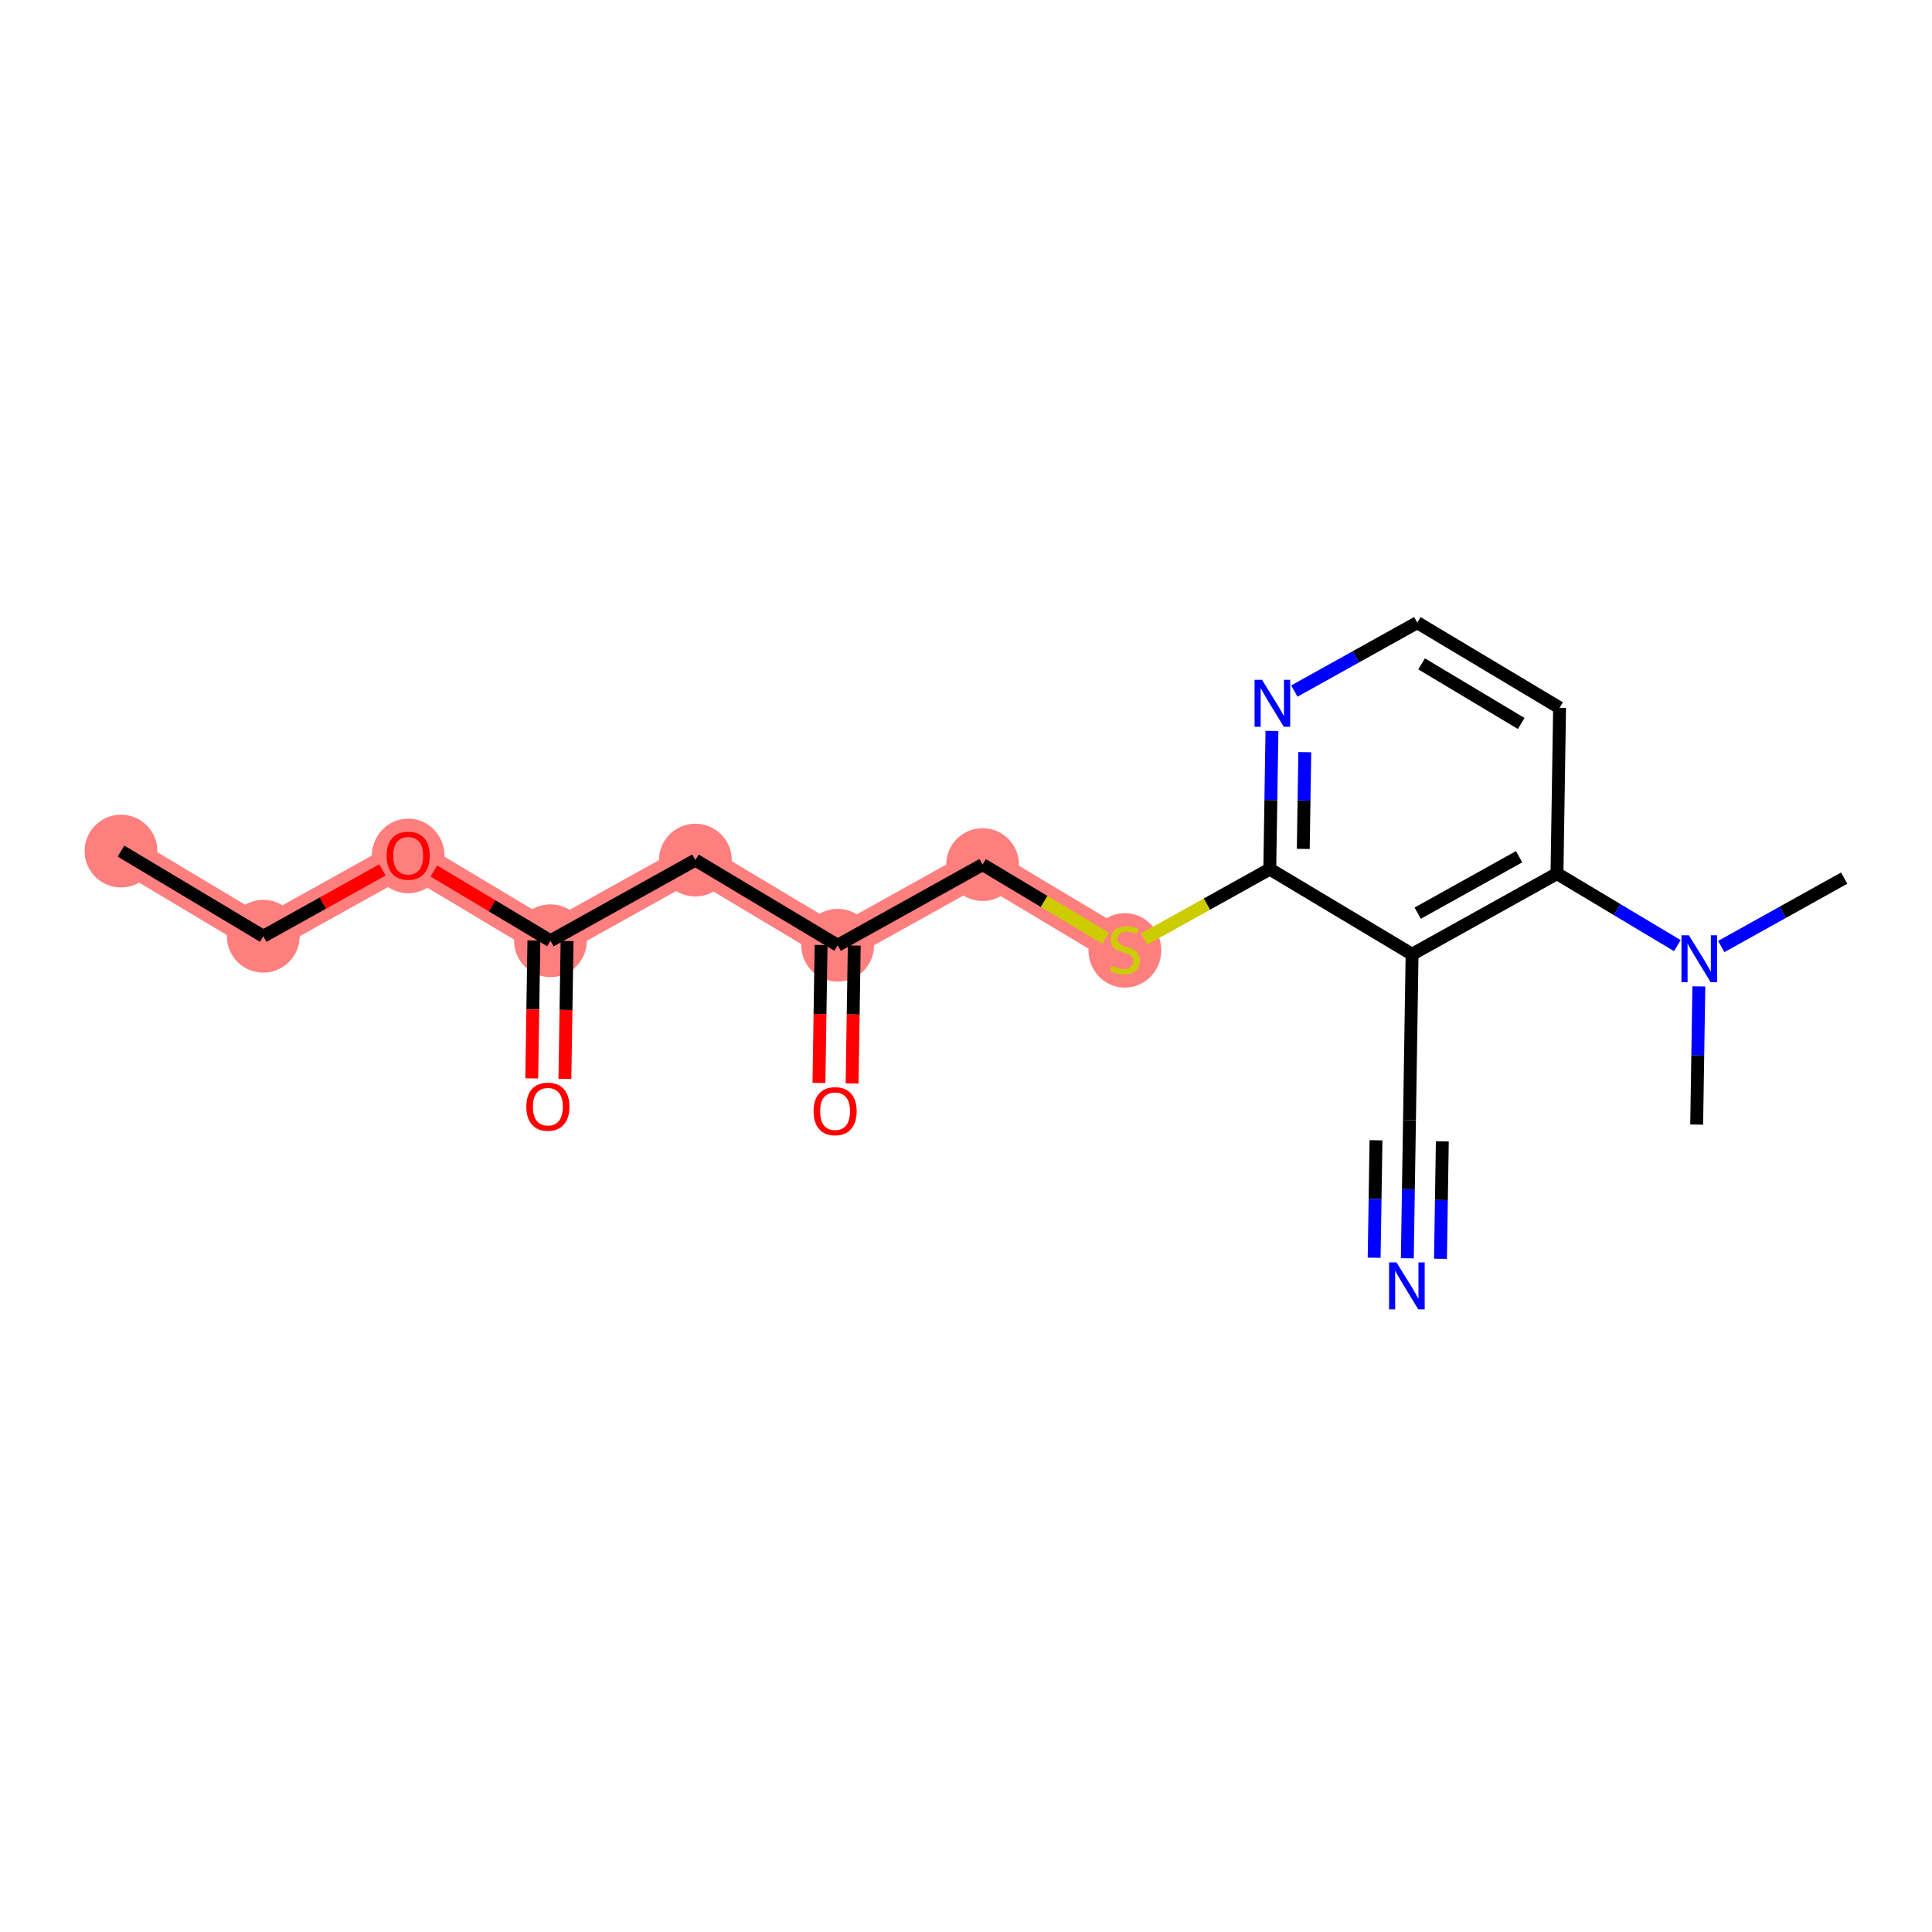 <?xml version='1.0' encoding='iso-8859-1'?>
<svg version='1.1' baseProfile='full'
              xmlns='http://www.w3.org/2000/svg'
                      xmlns:rdkit='http://www.rdkit.org/xml'
                      xmlns:xlink='http://www.w3.org/1999/xlink'
                  xml:space='preserve'
width='300px' height='300px' viewBox='0 0 300 300'>
<!-- END OF HEADER -->
<rect style='opacity:1.0;fill:#FFFFFF;stroke:none' width='300' height='300' x='0' y='0'> </rect>
<rect style='opacity:1.0;fill:#FFFFFF;stroke:none' width='300' height='300' x='0' y='0'> </rect>
<path d='M 18.787,132.156 L 40.883,145.38' style='fill:none;fill-rule:evenodd;stroke:#FF7F7F;stroke-width:5.5px;stroke-linecap:butt;stroke-linejoin:miter;stroke-opacity:1' />
<path d='M 40.883,145.38 L 63.383,132.855' style='fill:none;fill-rule:evenodd;stroke:#FF7F7F;stroke-width:5.5px;stroke-linecap:butt;stroke-linejoin:miter;stroke-opacity:1' />
<path d='M 63.383,132.855 L 85.479,146.079' style='fill:none;fill-rule:evenodd;stroke:#FF7F7F;stroke-width:5.5px;stroke-linecap:butt;stroke-linejoin:miter;stroke-opacity:1' />
<path d='M 85.479,146.079 L 107.979,133.555' style='fill:none;fill-rule:evenodd;stroke:#FF7F7F;stroke-width:5.5px;stroke-linecap:butt;stroke-linejoin:miter;stroke-opacity:1' />
<path d='M 107.979,133.555 L 130.075,146.778' style='fill:none;fill-rule:evenodd;stroke:#FF7F7F;stroke-width:5.5px;stroke-linecap:butt;stroke-linejoin:miter;stroke-opacity:1' />
<path d='M 130.075,146.778 L 152.575,134.254' style='fill:none;fill-rule:evenodd;stroke:#FF7F7F;stroke-width:5.5px;stroke-linecap:butt;stroke-linejoin:miter;stroke-opacity:1' />
<path d='M 152.575,134.254 L 174.671,147.478' style='fill:none;fill-rule:evenodd;stroke:#FF7F7F;stroke-width:5.5px;stroke-linecap:butt;stroke-linejoin:miter;stroke-opacity:1' />
<ellipse cx='18.787' cy='132.156' rx='5.15' ry='5.15'  style='fill:#FF7F7F;fill-rule:evenodd;stroke:#FF7F7F;stroke-width:1.0px;stroke-linecap:butt;stroke-linejoin:miter;stroke-opacity:1' />
<ellipse cx='40.883' cy='145.38' rx='5.15' ry='5.15'  style='fill:#FF7F7F;fill-rule:evenodd;stroke:#FF7F7F;stroke-width:1.0px;stroke-linecap:butt;stroke-linejoin:miter;stroke-opacity:1' />
<ellipse cx='63.383' cy='132.912' rx='5.15' ry='5.295'  style='fill:#FF7F7F;fill-rule:evenodd;stroke:#FF7F7F;stroke-width:1.0px;stroke-linecap:butt;stroke-linejoin:miter;stroke-opacity:1' />
<ellipse cx='85.479' cy='146.079' rx='5.15' ry='5.15'  style='fill:#FF7F7F;fill-rule:evenodd;stroke:#FF7F7F;stroke-width:1.0px;stroke-linecap:butt;stroke-linejoin:miter;stroke-opacity:1' />
<ellipse cx='107.979' cy='133.555' rx='5.15' ry='5.15'  style='fill:#FF7F7F;fill-rule:evenodd;stroke:#FF7F7F;stroke-width:1.0px;stroke-linecap:butt;stroke-linejoin:miter;stroke-opacity:1' />
<ellipse cx='130.075' cy='146.778' rx='5.15' ry='5.15'  style='fill:#FF7F7F;fill-rule:evenodd;stroke:#FF7F7F;stroke-width:1.0px;stroke-linecap:butt;stroke-linejoin:miter;stroke-opacity:1' />
<ellipse cx='152.575' cy='134.254' rx='5.15' ry='5.15'  style='fill:#FF7F7F;fill-rule:evenodd;stroke:#FF7F7F;stroke-width:1.0px;stroke-linecap:butt;stroke-linejoin:miter;stroke-opacity:1' />
<ellipse cx='174.671' cy='147.575' rx='5.15' ry='5.28'  style='fill:#FF7F7F;fill-rule:evenodd;stroke:#FF7F7F;stroke-width:1.0px;stroke-linecap:butt;stroke-linejoin:miter;stroke-opacity:1' />
<path class='bond-0 atom-0 atom-1' d='M 18.787,132.156 L 40.883,145.38' style='fill:none;fill-rule:evenodd;stroke:#000000;stroke-width:2.0px;stroke-linecap:butt;stroke-linejoin:miter;stroke-opacity:1' />
<path class='bond-1 atom-1 atom-2' d='M 40.883,145.38 L 50.137,140.228' style='fill:none;fill-rule:evenodd;stroke:#000000;stroke-width:2.0px;stroke-linecap:butt;stroke-linejoin:miter;stroke-opacity:1' />
<path class='bond-1 atom-1 atom-2' d='M 50.137,140.228 L 59.391,135.077' style='fill:none;fill-rule:evenodd;stroke:#FF0000;stroke-width:2.0px;stroke-linecap:butt;stroke-linejoin:miter;stroke-opacity:1' />
<path class='bond-2 atom-2 atom-3' d='M 67.374,135.244 L 76.427,140.662' style='fill:none;fill-rule:evenodd;stroke:#FF0000;stroke-width:2.0px;stroke-linecap:butt;stroke-linejoin:miter;stroke-opacity:1' />
<path class='bond-2 atom-2 atom-3' d='M 76.427,140.662 L 85.479,146.079' style='fill:none;fill-rule:evenodd;stroke:#000000;stroke-width:2.0px;stroke-linecap:butt;stroke-linejoin:miter;stroke-opacity:1' />
<path class='bond-3 atom-3 atom-4' d='M 82.904,146.039 L 82.736,156.747' style='fill:none;fill-rule:evenodd;stroke:#000000;stroke-width:2.0px;stroke-linecap:butt;stroke-linejoin:miter;stroke-opacity:1' />
<path class='bond-3 atom-3 atom-4' d='M 82.736,156.747 L 82.568,167.455' style='fill:none;fill-rule:evenodd;stroke:#FF0000;stroke-width:2.0px;stroke-linecap:butt;stroke-linejoin:miter;stroke-opacity:1' />
<path class='bond-3 atom-3 atom-4' d='M 88.054,146.119 L 87.886,156.827' style='fill:none;fill-rule:evenodd;stroke:#000000;stroke-width:2.0px;stroke-linecap:butt;stroke-linejoin:miter;stroke-opacity:1' />
<path class='bond-3 atom-3 atom-4' d='M 87.886,156.827 L 87.718,167.536' style='fill:none;fill-rule:evenodd;stroke:#FF0000;stroke-width:2.0px;stroke-linecap:butt;stroke-linejoin:miter;stroke-opacity:1' />
<path class='bond-4 atom-3 atom-5' d='M 85.479,146.079 L 107.979,133.555' style='fill:none;fill-rule:evenodd;stroke:#000000;stroke-width:2.0px;stroke-linecap:butt;stroke-linejoin:miter;stroke-opacity:1' />
<path class='bond-5 atom-5 atom-6' d='M 107.979,133.555 L 130.075,146.778' style='fill:none;fill-rule:evenodd;stroke:#000000;stroke-width:2.0px;stroke-linecap:butt;stroke-linejoin:miter;stroke-opacity:1' />
<path class='bond-6 atom-6 atom-7' d='M 127.5,146.738 L 127.332,157.446' style='fill:none;fill-rule:evenodd;stroke:#000000;stroke-width:2.0px;stroke-linecap:butt;stroke-linejoin:miter;stroke-opacity:1' />
<path class='bond-6 atom-6 atom-7' d='M 127.332,157.446 L 127.165,168.154' style='fill:none;fill-rule:evenodd;stroke:#FF0000;stroke-width:2.0px;stroke-linecap:butt;stroke-linejoin:miter;stroke-opacity:1' />
<path class='bond-6 atom-6 atom-7' d='M 132.65,146.819 L 132.482,157.527' style='fill:none;fill-rule:evenodd;stroke:#000000;stroke-width:2.0px;stroke-linecap:butt;stroke-linejoin:miter;stroke-opacity:1' />
<path class='bond-6 atom-6 atom-7' d='M 132.482,157.527 L 132.314,168.235' style='fill:none;fill-rule:evenodd;stroke:#FF0000;stroke-width:2.0px;stroke-linecap:butt;stroke-linejoin:miter;stroke-opacity:1' />
<path class='bond-7 atom-6 atom-8' d='M 130.075,146.778 L 152.575,134.254' style='fill:none;fill-rule:evenodd;stroke:#000000;stroke-width:2.0px;stroke-linecap:butt;stroke-linejoin:miter;stroke-opacity:1' />
<path class='bond-8 atom-8 atom-9' d='M 152.575,134.254 L 162.132,139.974' style='fill:none;fill-rule:evenodd;stroke:#000000;stroke-width:2.0px;stroke-linecap:butt;stroke-linejoin:miter;stroke-opacity:1' />
<path class='bond-8 atom-8 atom-9' d='M 162.132,139.974 L 171.689,145.693' style='fill:none;fill-rule:evenodd;stroke:#CCCC00;stroke-width:2.0px;stroke-linecap:butt;stroke-linejoin:miter;stroke-opacity:1' />
<path class='bond-9 atom-9 atom-10' d='M 177.653,145.818 L 187.412,140.386' style='fill:none;fill-rule:evenodd;stroke:#CCCC00;stroke-width:2.0px;stroke-linecap:butt;stroke-linejoin:miter;stroke-opacity:1' />
<path class='bond-9 atom-9 atom-10' d='M 187.412,140.386 L 197.171,134.953' style='fill:none;fill-rule:evenodd;stroke:#000000;stroke-width:2.0px;stroke-linecap:butt;stroke-linejoin:miter;stroke-opacity:1' />
<path class='bond-10 atom-10 atom-11' d='M 197.171,134.953 L 197.339,124.225' style='fill:none;fill-rule:evenodd;stroke:#000000;stroke-width:2.0px;stroke-linecap:butt;stroke-linejoin:miter;stroke-opacity:1' />
<path class='bond-10 atom-10 atom-11' d='M 197.339,124.225 L 197.508,113.496' style='fill:none;fill-rule:evenodd;stroke:#0000FF;stroke-width:2.0px;stroke-linecap:butt;stroke-linejoin:miter;stroke-opacity:1' />
<path class='bond-10 atom-10 atom-11' d='M 202.371,131.816 L 202.489,124.305' style='fill:none;fill-rule:evenodd;stroke:#000000;stroke-width:2.0px;stroke-linecap:butt;stroke-linejoin:miter;stroke-opacity:1' />
<path class='bond-10 atom-10 atom-11' d='M 202.489,124.305 L 202.607,116.795' style='fill:none;fill-rule:evenodd;stroke:#0000FF;stroke-width:2.0px;stroke-linecap:butt;stroke-linejoin:miter;stroke-opacity:1' />
<path class='bond-20 atom-18 atom-10' d='M 219.267,148.177 L 197.171,134.953' style='fill:none;fill-rule:evenodd;stroke:#000000;stroke-width:2.0px;stroke-linecap:butt;stroke-linejoin:miter;stroke-opacity:1' />
<path class='bond-11 atom-11 atom-12' d='M 200.984,107.308 L 210.53,101.995' style='fill:none;fill-rule:evenodd;stroke:#0000FF;stroke-width:2.0px;stroke-linecap:butt;stroke-linejoin:miter;stroke-opacity:1' />
<path class='bond-11 atom-11 atom-12' d='M 210.53,101.995 L 220.075,96.682' style='fill:none;fill-rule:evenodd;stroke:#000000;stroke-width:2.0px;stroke-linecap:butt;stroke-linejoin:miter;stroke-opacity:1' />
<path class='bond-12 atom-12 atom-13' d='M 220.075,96.682 L 242.171,109.905' style='fill:none;fill-rule:evenodd;stroke:#000000;stroke-width:2.0px;stroke-linecap:butt;stroke-linejoin:miter;stroke-opacity:1' />
<path class='bond-12 atom-12 atom-13' d='M 220.745,103.084 L 236.212,112.341' style='fill:none;fill-rule:evenodd;stroke:#000000;stroke-width:2.0px;stroke-linecap:butt;stroke-linejoin:miter;stroke-opacity:1' />
<path class='bond-13 atom-13 atom-14' d='M 242.171,109.905 L 241.767,135.653' style='fill:none;fill-rule:evenodd;stroke:#000000;stroke-width:2.0px;stroke-linecap:butt;stroke-linejoin:miter;stroke-opacity:1' />
<path class='bond-14 atom-14 atom-15' d='M 241.767,135.653 L 251.111,141.244' style='fill:none;fill-rule:evenodd;stroke:#000000;stroke-width:2.0px;stroke-linecap:butt;stroke-linejoin:miter;stroke-opacity:1' />
<path class='bond-14 atom-14 atom-15' d='M 251.111,141.244 L 260.454,146.836' style='fill:none;fill-rule:evenodd;stroke:#0000FF;stroke-width:2.0px;stroke-linecap:butt;stroke-linejoin:miter;stroke-opacity:1' />
<path class='bond-17 atom-14 atom-18' d='M 241.767,135.653 L 219.267,148.177' style='fill:none;fill-rule:evenodd;stroke:#000000;stroke-width:2.0px;stroke-linecap:butt;stroke-linejoin:miter;stroke-opacity:1' />
<path class='bond-17 atom-14 atom-18' d='M 235.888,133.031 L 220.138,141.798' style='fill:none;fill-rule:evenodd;stroke:#000000;stroke-width:2.0px;stroke-linecap:butt;stroke-linejoin:miter;stroke-opacity:1' />
<path class='bond-15 atom-15 atom-16' d='M 267.273,146.978 L 276.818,141.665' style='fill:none;fill-rule:evenodd;stroke:#0000FF;stroke-width:2.0px;stroke-linecap:butt;stroke-linejoin:miter;stroke-opacity:1' />
<path class='bond-15 atom-15 atom-16' d='M 276.818,141.665 L 286.364,136.352' style='fill:none;fill-rule:evenodd;stroke:#000000;stroke-width:2.0px;stroke-linecap:butt;stroke-linejoin:miter;stroke-opacity:1' />
<path class='bond-16 atom-15 atom-17' d='M 263.796,153.166 L 263.628,163.895' style='fill:none;fill-rule:evenodd;stroke:#0000FF;stroke-width:2.0px;stroke-linecap:butt;stroke-linejoin:miter;stroke-opacity:1' />
<path class='bond-16 atom-15 atom-17' d='M 263.628,163.895 L 263.46,174.624' style='fill:none;fill-rule:evenodd;stroke:#000000;stroke-width:2.0px;stroke-linecap:butt;stroke-linejoin:miter;stroke-opacity:1' />
<path class='bond-18 atom-18 atom-19' d='M 219.267,148.177 L 218.864,173.924' style='fill:none;fill-rule:evenodd;stroke:#000000;stroke-width:2.0px;stroke-linecap:butt;stroke-linejoin:miter;stroke-opacity:1' />
<path class='bond-19 atom-19 atom-20' d='M 218.864,173.924 L 218.696,184.653' style='fill:none;fill-rule:evenodd;stroke:#000000;stroke-width:2.0px;stroke-linecap:butt;stroke-linejoin:miter;stroke-opacity:1' />
<path class='bond-19 atom-19 atom-20' d='M 218.696,184.653 L 218.527,195.382' style='fill:none;fill-rule:evenodd;stroke:#0000FF;stroke-width:2.0px;stroke-linecap:butt;stroke-linejoin:miter;stroke-opacity:1' />
<path class='bond-19 atom-19 atom-20' d='M 213.664,177.062 L 213.521,186.182' style='fill:none;fill-rule:evenodd;stroke:#000000;stroke-width:2.0px;stroke-linecap:butt;stroke-linejoin:miter;stroke-opacity:1' />
<path class='bond-19 atom-19 atom-20' d='M 213.521,186.182 L 213.378,195.301' style='fill:none;fill-rule:evenodd;stroke:#0000FF;stroke-width:2.0px;stroke-linecap:butt;stroke-linejoin:miter;stroke-opacity:1' />
<path class='bond-19 atom-19 atom-20' d='M 223.963,177.224 L 223.82,186.343' style='fill:none;fill-rule:evenodd;stroke:#000000;stroke-width:2.0px;stroke-linecap:butt;stroke-linejoin:miter;stroke-opacity:1' />
<path class='bond-19 atom-19 atom-20' d='M 223.82,186.343 L 223.677,195.463' style='fill:none;fill-rule:evenodd;stroke:#0000FF;stroke-width:2.0px;stroke-linecap:butt;stroke-linejoin:miter;stroke-opacity:1' />
<path  class='atom-2' d='M 60.035 132.876
Q 60.035 131.125, 60.9 130.147
Q 61.766 129.168, 63.383 129.168
Q 65 129.168, 65.865 130.147
Q 66.73 131.125, 66.73 132.876
Q 66.73 134.648, 65.855 135.657
Q 64.979 136.656, 63.383 136.656
Q 61.776 136.656, 60.9 135.657
Q 60.035 134.658, 60.035 132.876
M 63.383 135.832
Q 64.495 135.832, 65.093 135.091
Q 65.7 134.339, 65.7 132.876
Q 65.7 131.444, 65.093 130.723
Q 64.495 129.992, 63.383 129.992
Q 62.27 129.992, 61.663 130.713
Q 61.065 131.434, 61.065 132.876
Q 61.065 134.349, 61.663 135.091
Q 62.27 135.832, 63.383 135.832
' fill='#FF0000'/>
<path  class='atom-4' d='M 81.728 171.847
Q 81.728 170.096, 82.593 169.118
Q 83.458 168.139, 85.075 168.139
Q 86.692 168.139, 87.558 169.118
Q 88.423 170.096, 88.423 171.847
Q 88.423 173.619, 87.547 174.628
Q 86.672 175.627, 85.075 175.627
Q 83.468 175.627, 82.593 174.628
Q 81.728 173.629, 81.728 171.847
M 85.075 174.803
Q 86.188 174.803, 86.785 174.062
Q 87.393 173.31, 87.393 171.847
Q 87.393 170.415, 86.785 169.694
Q 86.188 168.963, 85.075 168.963
Q 83.963 168.963, 83.355 169.684
Q 82.758 170.405, 82.758 171.847
Q 82.758 173.32, 83.355 174.062
Q 83.963 174.803, 85.075 174.803
' fill='#FF0000'/>
<path  class='atom-7' d='M 126.324 172.546
Q 126.324 170.795, 127.189 169.817
Q 128.054 168.838, 129.671 168.838
Q 131.289 168.838, 132.154 169.817
Q 133.019 170.795, 133.019 172.546
Q 133.019 174.318, 132.143 175.328
Q 131.268 176.327, 129.671 176.327
Q 128.065 176.327, 127.189 175.328
Q 126.324 174.328, 126.324 172.546
M 129.671 175.503
Q 130.784 175.503, 131.381 174.761
Q 131.989 174.009, 131.989 172.546
Q 131.989 171.115, 131.381 170.394
Q 130.784 169.662, 129.671 169.662
Q 128.559 169.662, 127.951 170.383
Q 127.354 171.104, 127.354 172.546
Q 127.354 174.019, 127.951 174.761
Q 128.559 175.503, 129.671 175.503
' fill='#FF0000'/>
<path  class='atom-9' d='M 172.611 149.981
Q 172.694 150.011, 173.034 150.156
Q 173.373 150.3, 173.744 150.393
Q 174.125 150.475, 174.496 150.475
Q 175.186 150.475, 175.588 150.145
Q 175.99 149.805, 175.99 149.218
Q 175.99 148.817, 175.784 148.569
Q 175.588 148.322, 175.279 148.188
Q 174.97 148.054, 174.455 147.9
Q 173.806 147.704, 173.415 147.519
Q 173.034 147.333, 172.755 146.942
Q 172.488 146.551, 172.488 145.891
Q 172.488 144.975, 173.106 144.408
Q 173.734 143.842, 174.97 143.842
Q 175.815 143.842, 176.773 144.243
L 176.536 145.036
Q 175.66 144.676, 175.001 144.676
Q 174.29 144.676, 173.899 144.975
Q 173.507 145.263, 173.518 145.768
Q 173.518 146.159, 173.713 146.396
Q 173.919 146.633, 174.208 146.767
Q 174.506 146.901, 175.001 147.055
Q 175.66 147.261, 176.052 147.467
Q 176.443 147.673, 176.721 148.096
Q 177.009 148.508, 177.009 149.218
Q 177.009 150.228, 176.33 150.774
Q 175.66 151.309, 174.537 151.309
Q 173.888 151.309, 173.394 151.165
Q 172.91 151.031, 172.333 150.794
L 172.611 149.981
' fill='#CCCC00'/>
<path  class='atom-11' d='M 195.963 105.559
L 198.353 109.422
Q 198.59 109.803, 198.971 110.493
Q 199.352 111.183, 199.372 111.225
L 199.372 105.559
L 200.341 105.559
L 200.341 112.852
L 199.342 112.852
L 196.777 108.629
Q 196.478 108.135, 196.159 107.568
Q 195.85 107.001, 195.757 106.826
L 195.757 112.852
L 194.809 112.852
L 194.809 105.559
L 195.963 105.559
' fill='#0000FF'/>
<path  class='atom-15' d='M 262.252 145.23
L 264.641 149.092
Q 264.878 149.474, 265.259 150.164
Q 265.64 150.854, 265.661 150.895
L 265.661 145.23
L 266.629 145.23
L 266.629 152.522
L 265.63 152.522
L 263.065 148.299
Q 262.767 147.805, 262.447 147.238
Q 262.138 146.672, 262.046 146.497
L 262.046 152.522
L 261.098 152.522
L 261.098 145.23
L 262.252 145.23
' fill='#0000FF'/>
<path  class='atom-20' d='M 216.848 196.026
L 219.238 199.888
Q 219.475 200.27, 219.856 200.96
Q 220.237 201.65, 220.257 201.691
L 220.257 196.026
L 221.226 196.026
L 221.226 203.318
L 220.227 203.318
L 217.662 199.095
Q 217.363 198.601, 217.044 198.034
Q 216.735 197.468, 216.642 197.293
L 216.642 203.318
L 215.694 203.318
L 215.694 196.026
L 216.848 196.026
' fill='#0000FF'/>
</svg>

